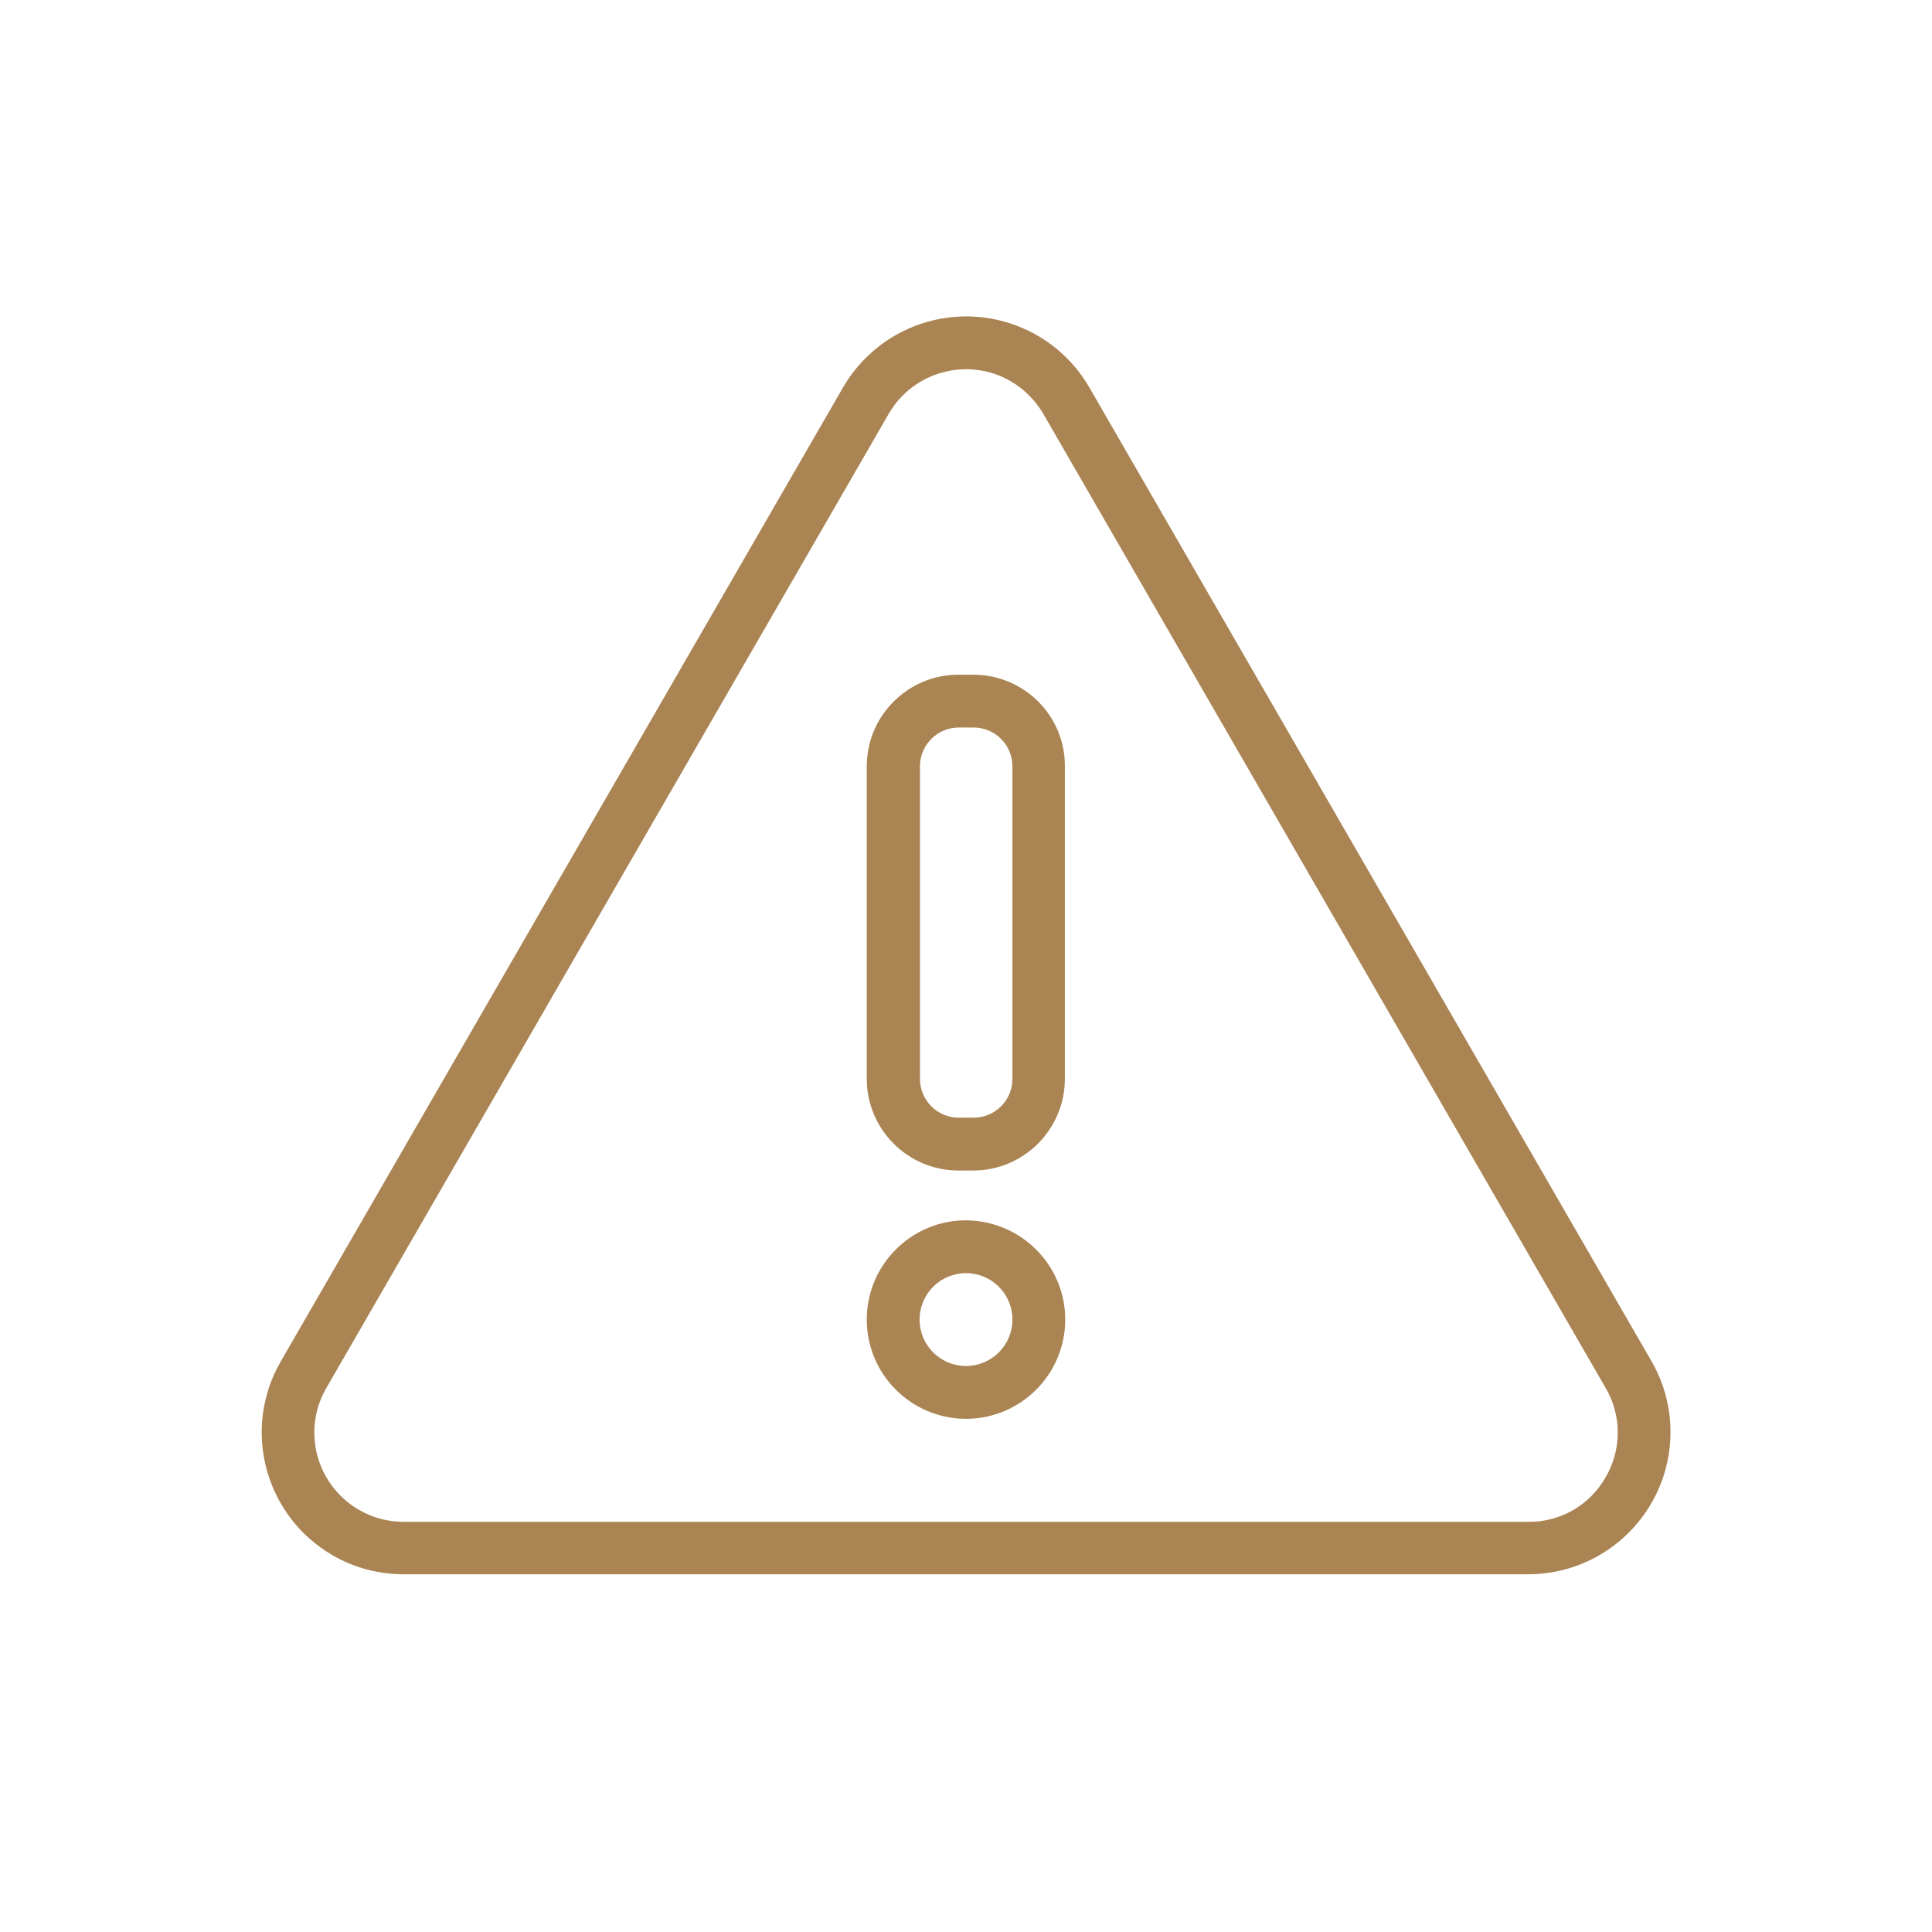 <?xml version="1.0" encoding="utf-8"?>
<!-- Generator: Adobe Illustrator 26.2.1, SVG Export Plug-In . SVG Version: 6.00 Build 0)  -->
<svg version="1.1" id="레이어_1" xmlns="http://www.w3.org/2000/svg" xmlns:xlink="http://www.w3.org/1999/xlink" x="0px"
	 y="0px" viewBox="0 0 512 512" style="enable-background:new 0 0 512 512;" xml:space="preserve">
<style type="text/css">
	.st0{fill:#AA8453;}
</style>
<g>
	<path class="st0" d="M437.7,360.8l-149-258.1c-10.4-18-33.4-24.2-51.5-13.8c-5.7,3.3-10.5,8.1-13.8,13.8l-149,258.1
		c-10.4,18-4.2,41,13.8,51.4c5.7,3.3,12.2,5,18.8,5H405c20.8,0,37.7-16.9,37.7-37.7C442.7,373,441,366.5,437.7,360.8z M425.5,391.5
		c-4.2,7.4-12,11.9-20.5,11.8H107c-13.1,0-23.7-10.6-23.7-23.7c0-4.2,1.1-8.2,3.2-11.8l149-258.1c6.5-11.3,21-15.2,32.3-8.7
		c3.6,2.1,6.6,5.1,8.7,8.7l149,258.1C429.8,375.1,429.8,384.2,425.5,391.5z"/>
	<path class="st0" d="M257.9,178.8h-3.9c-13.4,0-24.3,10.9-24.3,24.3v82.8c0,13.4,10.9,24.3,24.3,24.3h3.9
		c13.4,0,24.3-10.9,24.3-24.3v-82.8C282.3,189.7,271.4,178.8,257.9,178.8z M268.3,285.9c0,5.7-4.6,10.3-10.3,10.3h-3.9
		c-5.7,0-10.3-4.6-10.3-10.3v-82.8c0-5.7,4.6-10.3,10.3-10.3h3.9c5.7,0,10.3,4.6,10.3,10.3V285.9z"/>
	<path class="st0" d="M256,323.4c-14.5,0-26.3,11.8-26.3,26.3S241.5,376,256,376c14.5,0,26.3-11.8,26.3-26.3
		C282.3,335.2,270.5,323.5,256,323.4z M256,362c-6.8,0-12.3-5.5-12.3-12.3s5.5-12.3,12.3-12.3s12.3,5.5,12.3,12.3
		C268.3,356.5,262.8,362,256,362z"/>
</g>
</svg>
